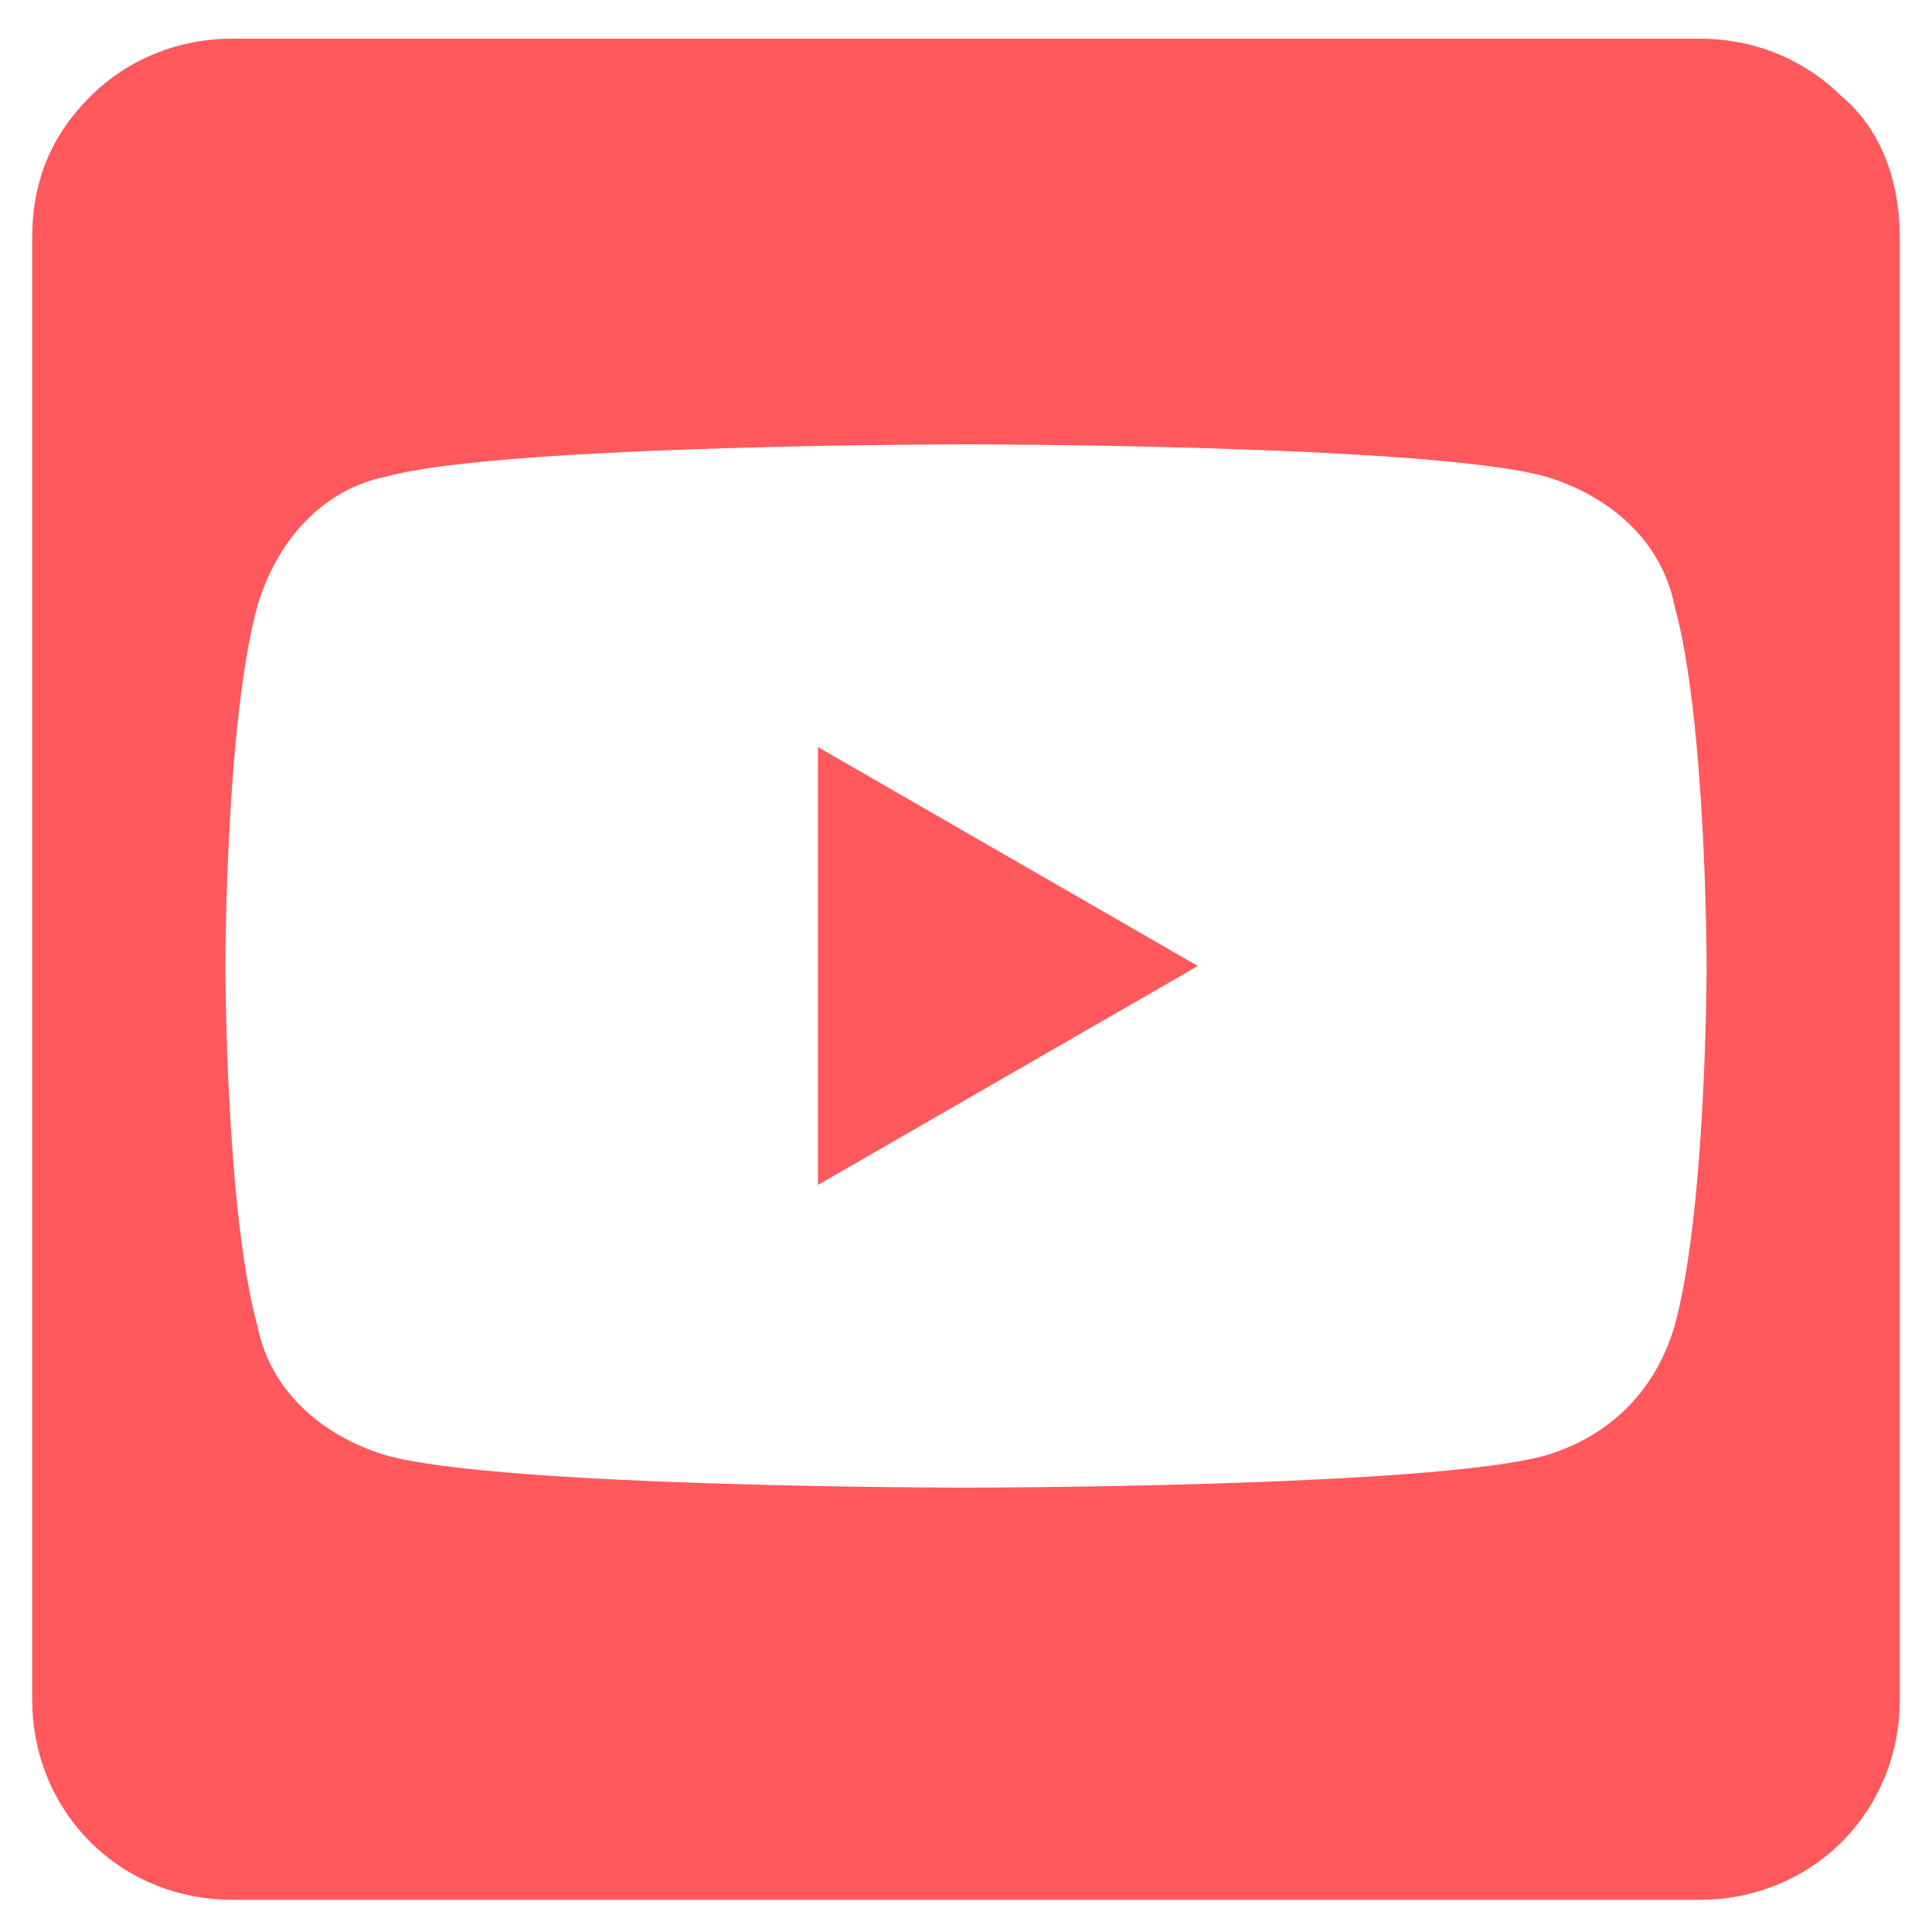 <?xml version="1.0" encoding="UTF-8"?>
<svg xmlns="http://www.w3.org/2000/svg" id="Layer_1" width="30" height="30" viewBox="0 0 30 30">
  <polygon points="12.7 18.4 18.6 15 12.7 11.6 12.7 18.4" fill="#ff585d" stroke-width="0"></polygon>
  <path d="M28.6,1.5c-.6-.6-1.4-.9-2.2-.9H3.6c-.8,0-1.6.3-2.2.9-.6.6-.9,1.3-.9,2.2v22.7c0,.8.3,1.6.9,2.2.6.6,1.4.9,2.2.9h22.8c.8,0,1.6-.3,2.2-.9s.9-1.4.9-2.2V3.7c0-.9-.3-1.7-.9-2.2ZM26,20.6c-.3,1-1,1.7-2,2-1.8.5-9,.5-9,.5,0,0-7.2,0-9-.5-1-.3-1.8-1-2-2-.5-1.8-.5-5.6-.5-5.6,0,0,0-3.8.5-5.6.3-1,1-1.8,2-2,1.8-.5,9-.5,9-.5,0,0,7.2,0,9,.5,1,.3,1.8,1,2,2,.5,1.8.5,5.6.5,5.6,0,0,0,3.8-.5,5.6Z" fill="#ff585d" stroke-width="0"></path>
</svg>
